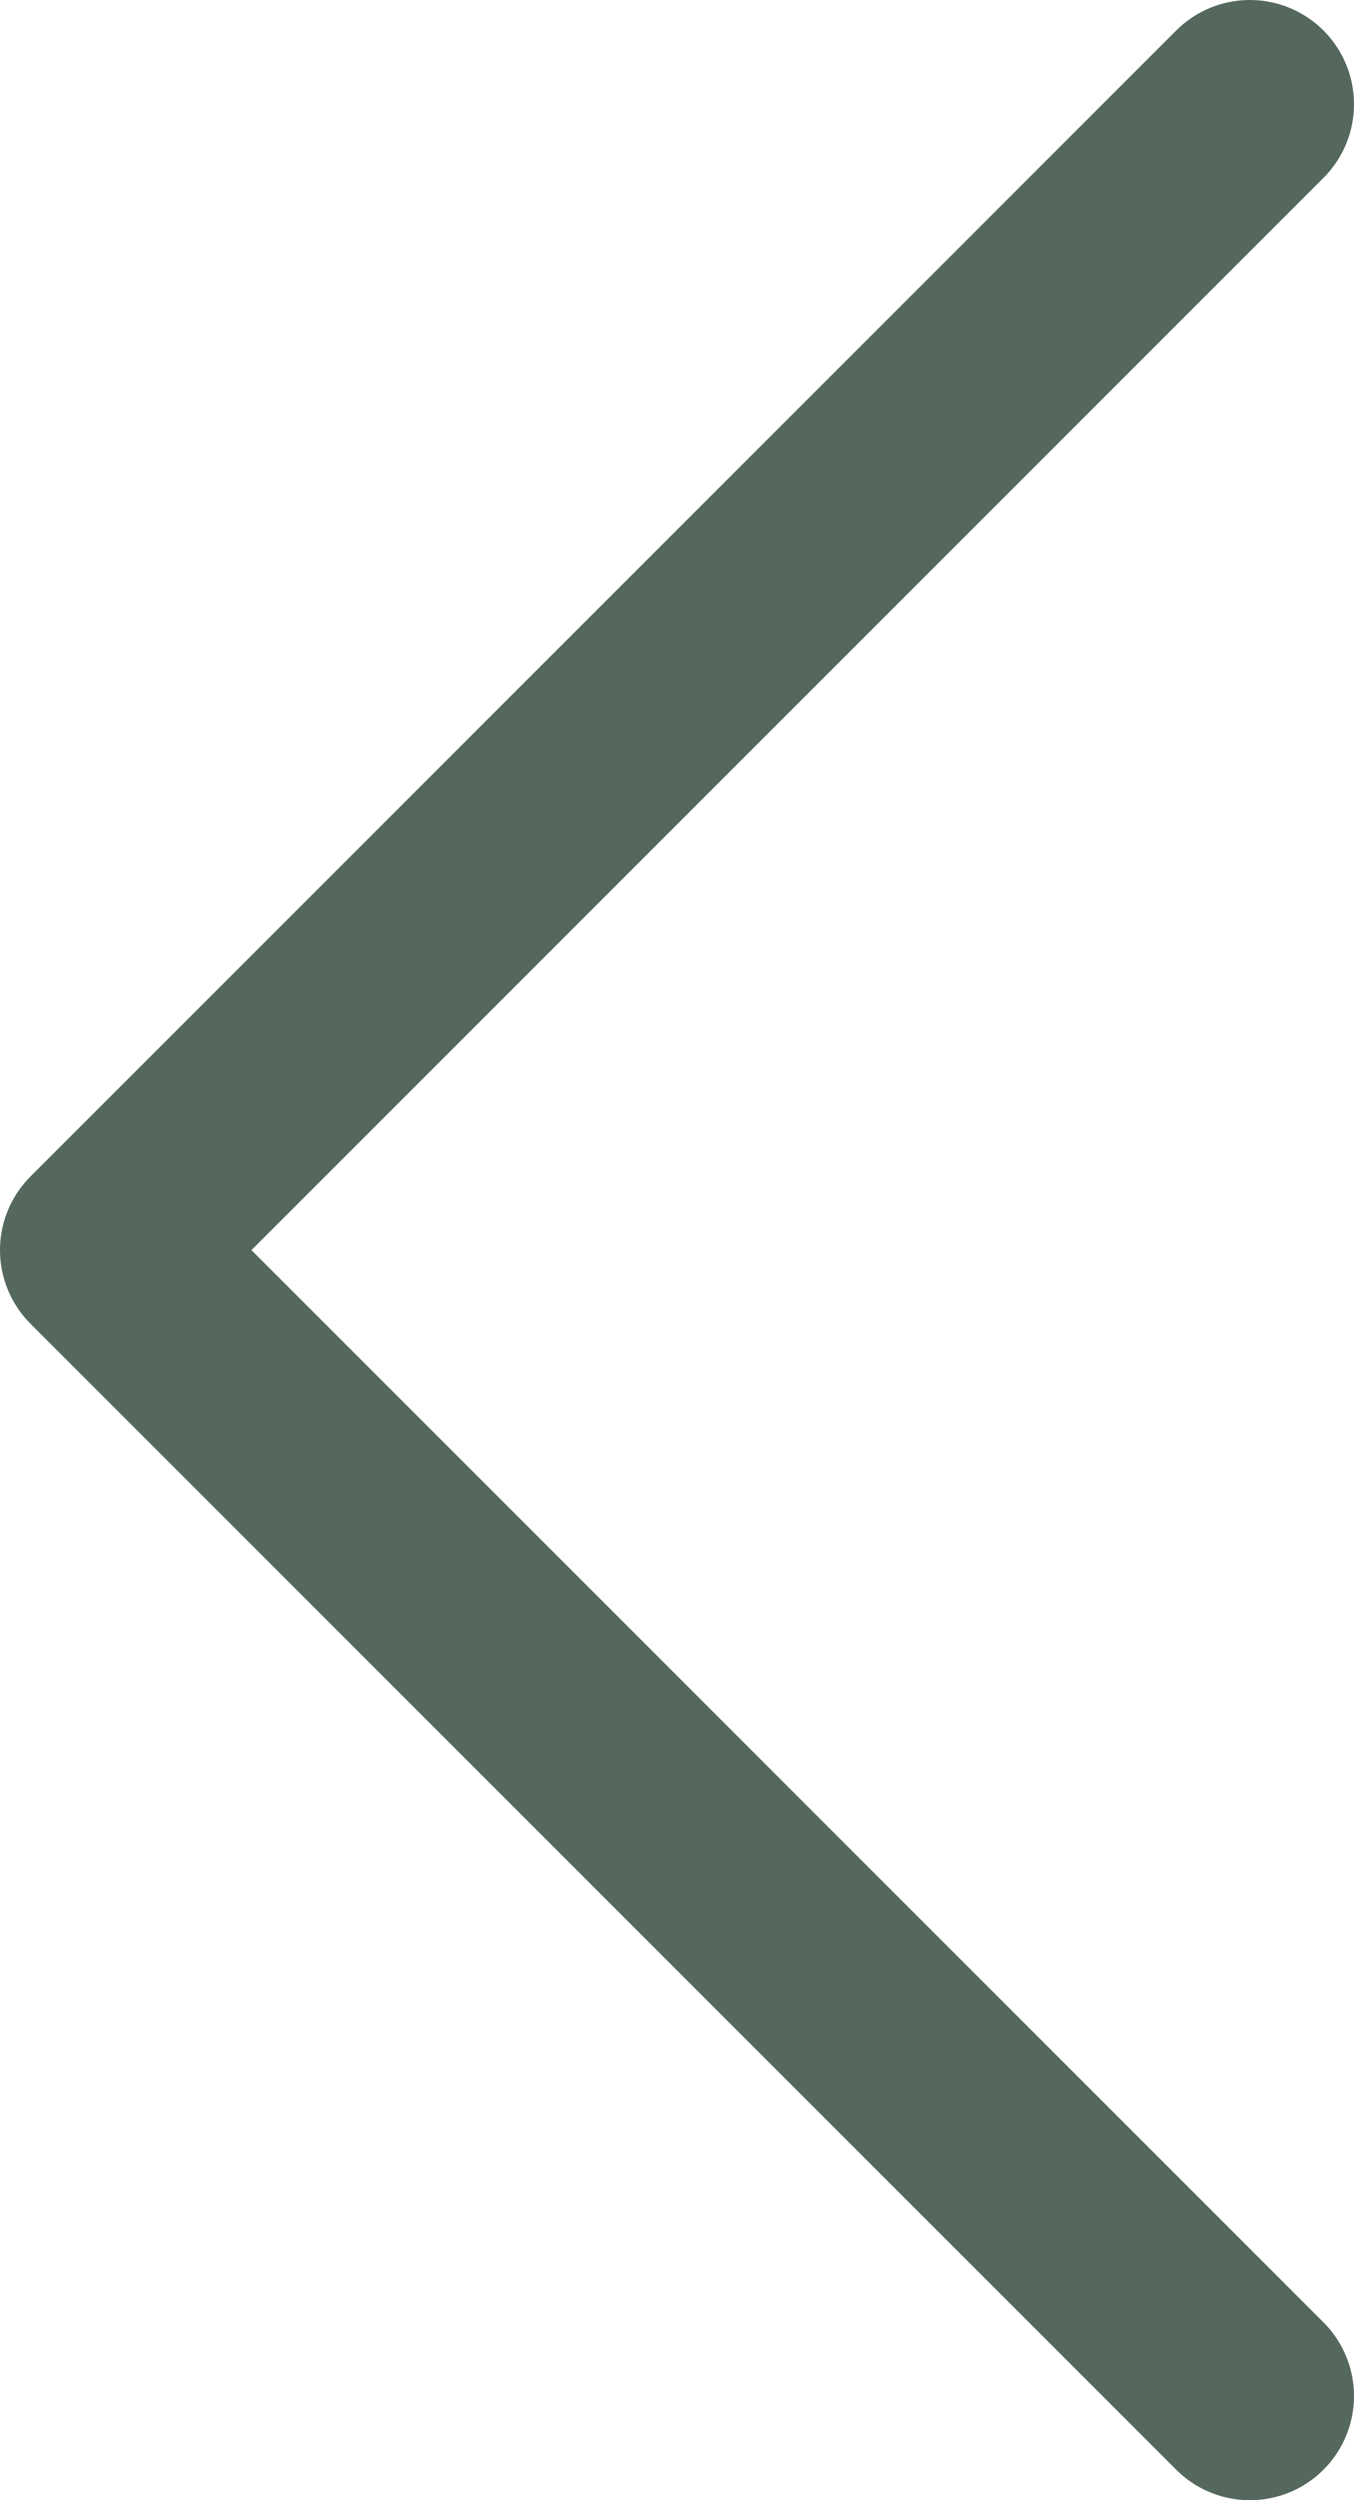 <svg width="13" height="24" viewBox="0 0 13 24" fill="none" xmlns="http://www.w3.org/2000/svg">
<path d="M12 23L1 12L12 1" stroke="#55685D" stroke-width="2" stroke-linecap="round" stroke-linejoin="round"/>
</svg>
